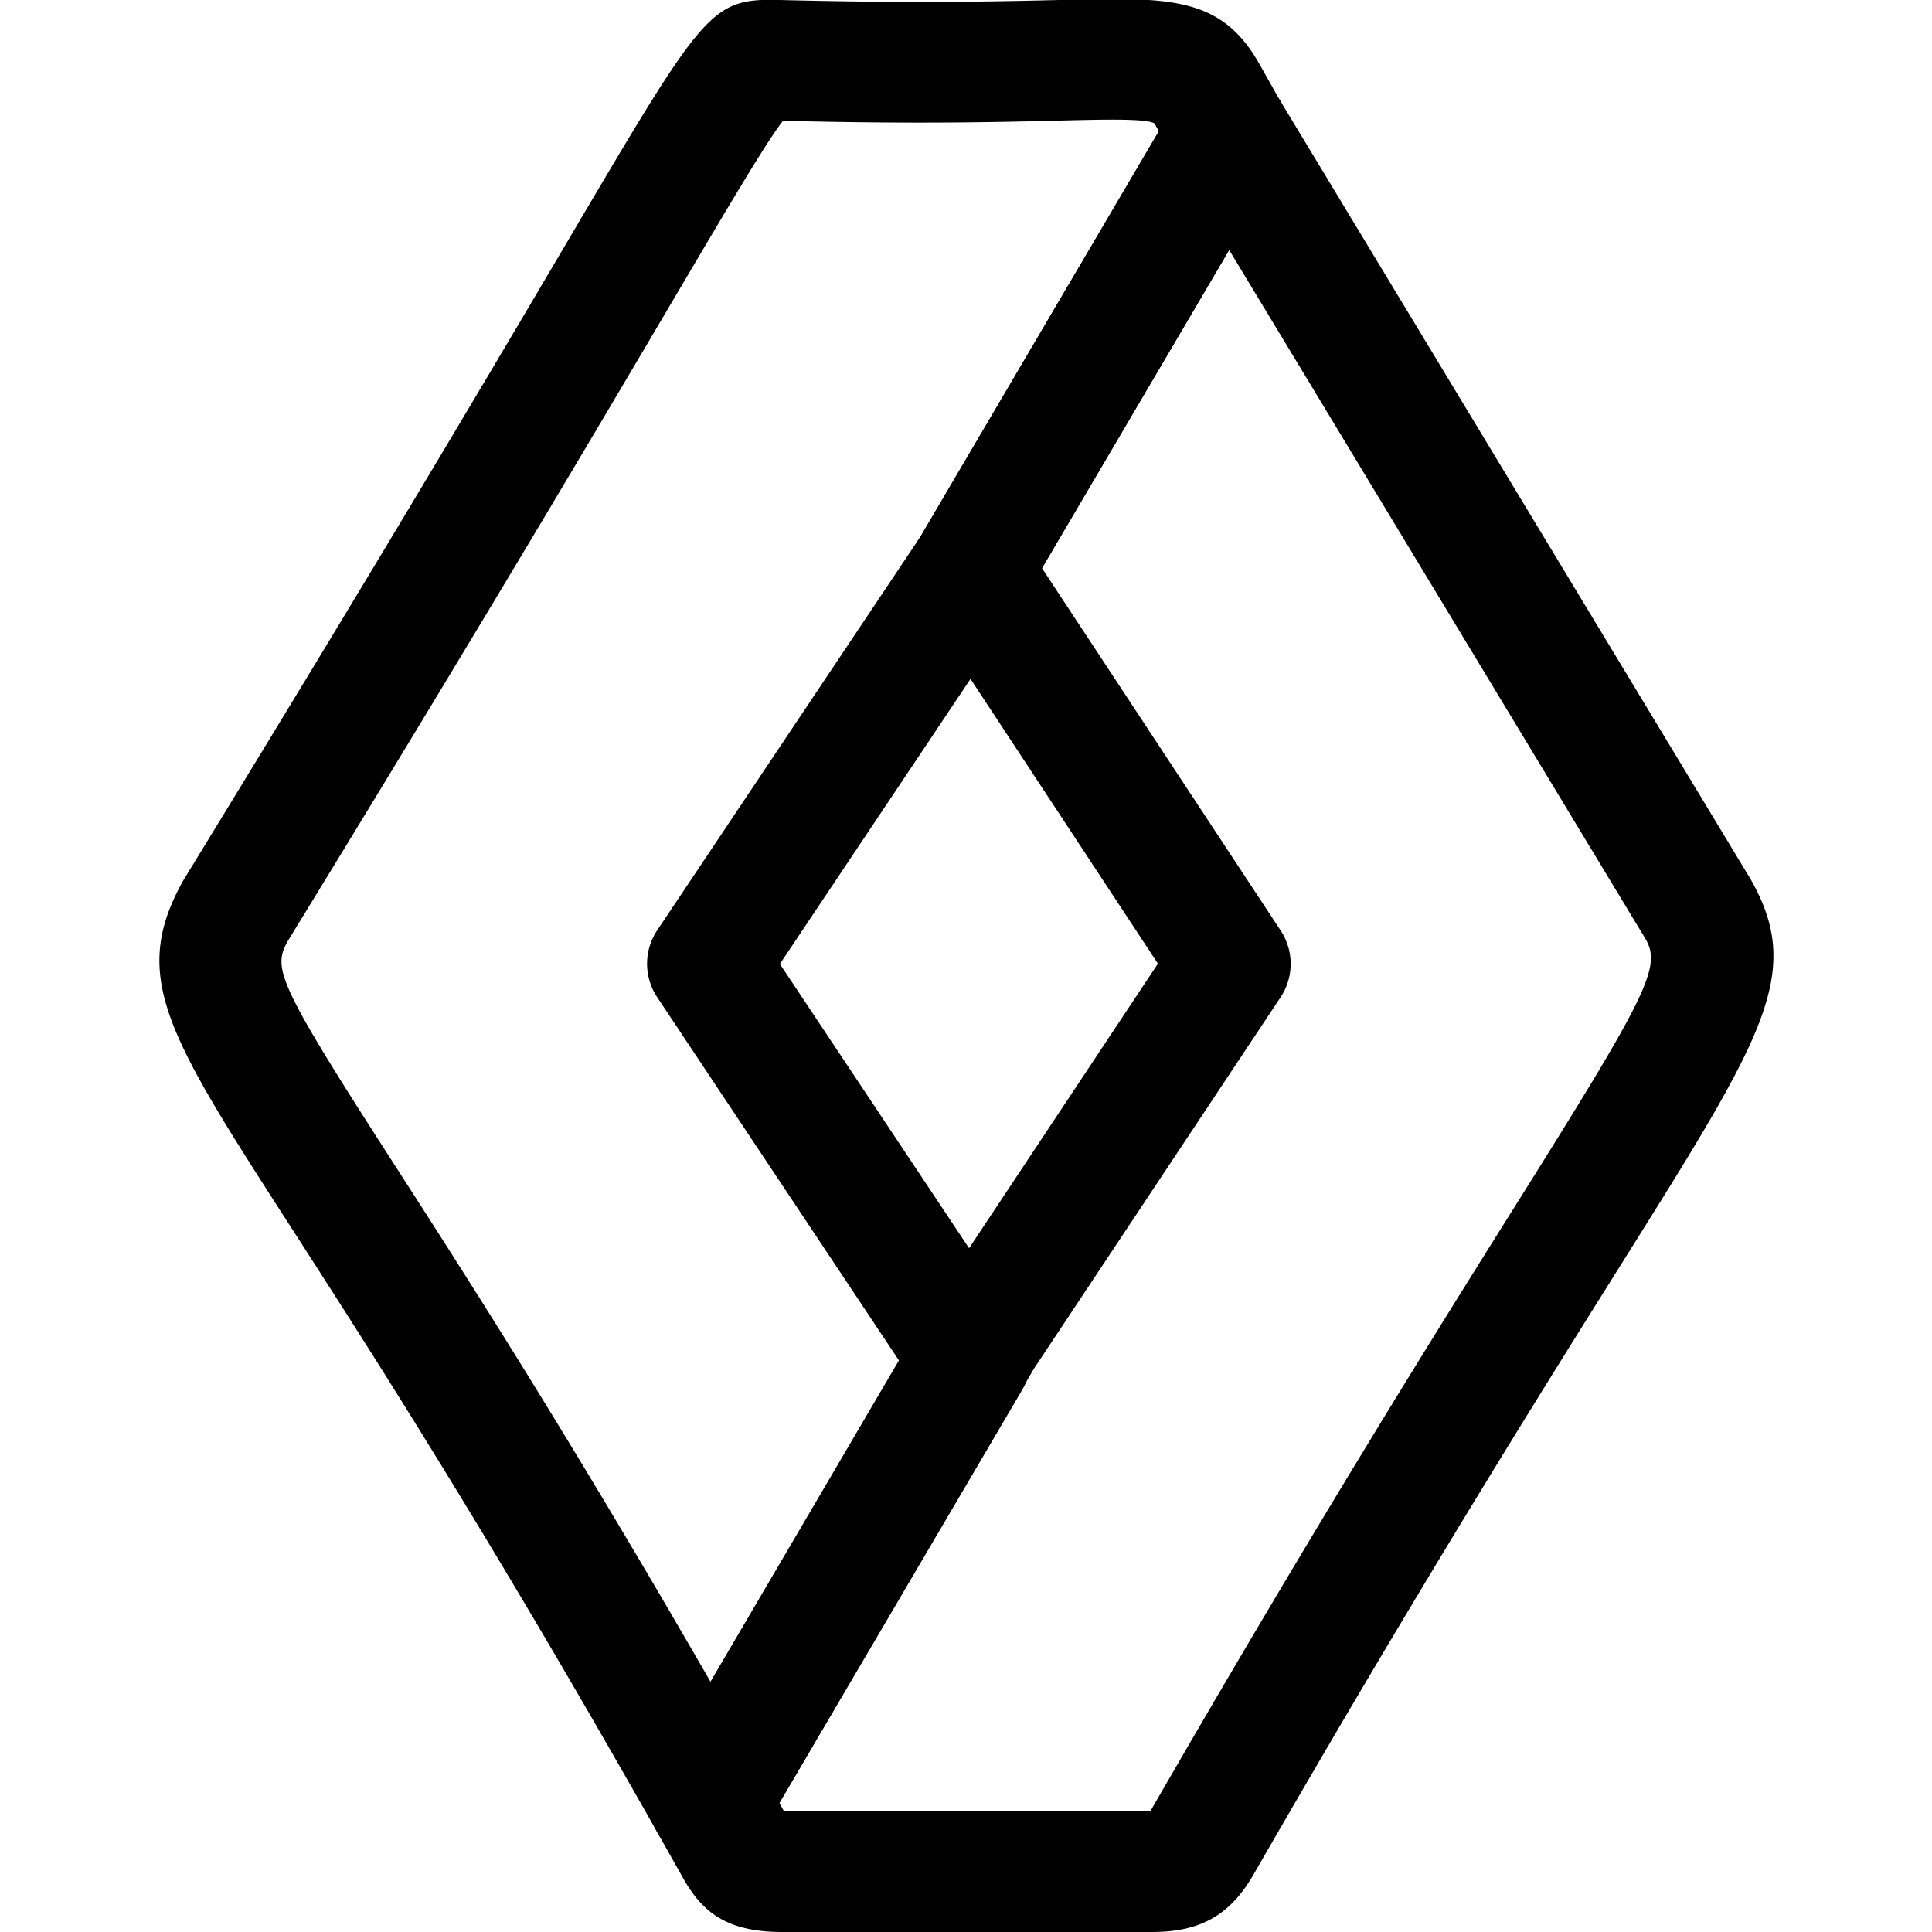<svg xmlns="http://www.w3.org/2000/svg" viewBox="0 0 24 24" id="renault">
  <path d="M14.31 24H9.719c-.721 0-1.013-.268-1.251-.701l-.305-.541a.749.749 0 0 1 .007-.748l3.402-5.802 2.812-4.237-2.948-4.479a.753.753 0 0 1-.021-.793l3.199-5.44a.75.75 0 0 1 .642-.37h.005a.75.75 0 0 1 .642.362l5.836 9.658a.352.352 0 0 1 .012.02c.655 1.162.174 1.929-1.615 4.781-.985 1.572-2.476 3.948-4.552 7.555-.294.521-.664.735-1.274.735zm-4.571-1.5h4.551c2.107-3.654 3.591-6.018 4.574-7.586 1.599-2.548 1.771-2.897 1.584-3.239l-5.179-8.57-2.325 3.953 2.965 4.502a.75.75 0 0 1-.001.828l-3.064 4.614-3.162 5.395.057.103z"></path>
  <path d="M8.816 23.14H8.81a.746.746 0 0 1-.646-.38c-2.104-3.719-3.578-6.006-4.552-7.519-1.54-2.392-2.005-3.113-1.331-4.311 2.421-3.95 3.901-6.46 4.785-7.959C8.757.104 8.827-.022 9.691 0c1.662.043 2.75.017 3.47 0 1.377-.036 2.009-.048 2.486.799l.267.473a.75.75 0 0 1-.007.749l-3.2 5.439-3.019 4.515 2.99 4.492a.748.748 0 0 1 .022.795L9.463 22.77a.751.751 0 0 1-.647.37zM9.727 1.5c-.201.255-.66 1.032-1.368 2.232-.887 1.503-2.37 4.02-4.784 7.958-.19.339-.132.516 1.299 2.738.881 1.369 2.166 3.364 3.953 6.465l2.344-3.987-3.007-4.518a.75.75 0 0 1 .001-.833l3.273-4.895 2.958-5.03-.055-.097c-.1-.061-.606-.049-1.144-.036-.733.019-1.841.046-3.47.003z"></path>
</svg>
